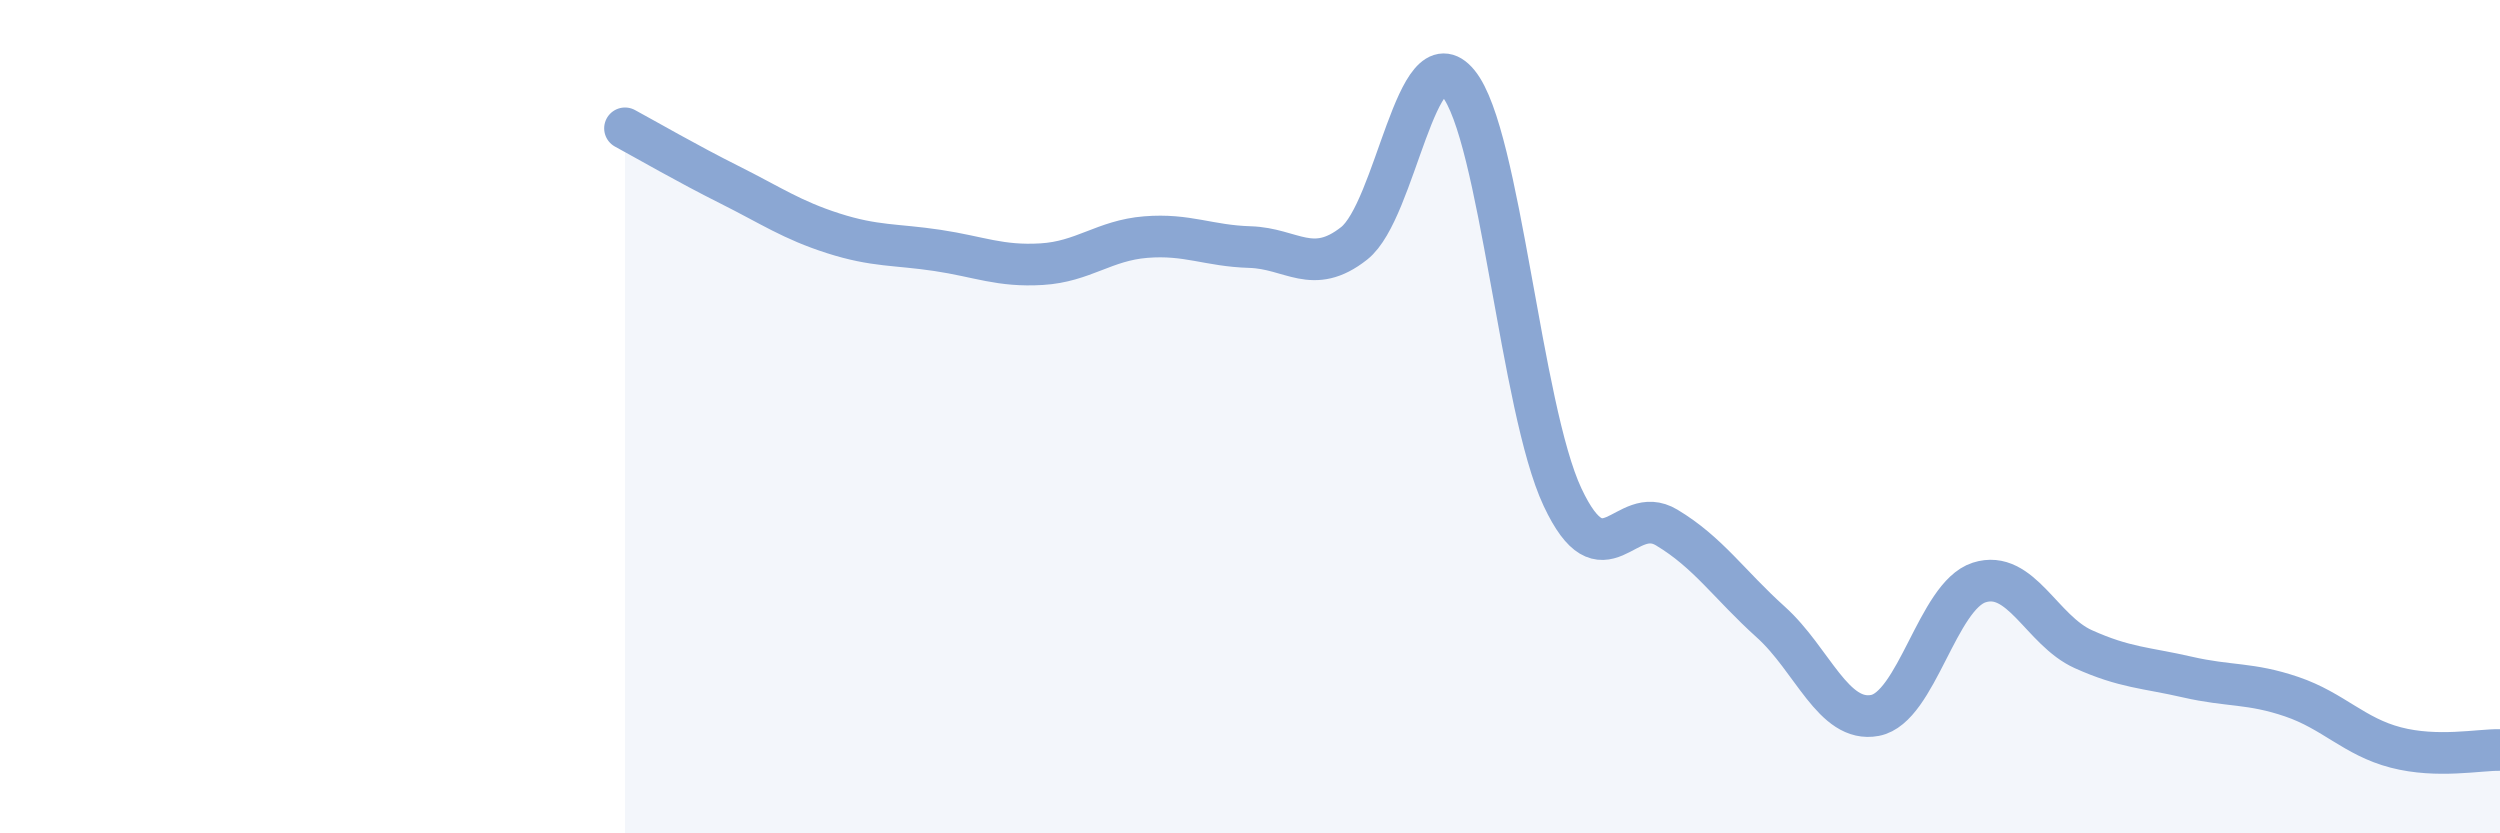 
    <svg width="60" height="20" viewBox="0 0 60 20" xmlns="http://www.w3.org/2000/svg">
      <path
        d="M 15,3.08 C 15.5,3.35 16.5,3.93 17.5,4.43 C 18.5,4.93 19,5.28 20,5.6 C 21,5.92 21.5,5.86 22.5,6.01 C 23.5,6.16 24,6.4 25,6.34 C 26,6.28 26.5,5.77 27.5,5.69 C 28.5,5.61 29,5.9 30,5.93 C 31,5.96 31.5,6.63 32.5,5.84 C 33.5,5.05 34,0.78 35,2 C 36,3.22 36.5,9.8 37.5,11.93 C 38.5,14.06 39,12.06 40,12.66 C 41,13.26 41.5,14.03 42.5,14.93 C 43.5,15.83 44,17.36 45,17.17 C 46,16.98 46.5,14.3 47.5,13.98 C 48.5,13.66 49,15.13 50,15.58 C 51,16.03 51.5,16.02 52.5,16.25 C 53.5,16.48 54,16.38 55,16.72 C 56,17.06 56.5,17.68 57.5,17.94 C 58.5,18.2 59.5,17.99 60,18L60 20L15 20Z"
        fill="#8ba7d3"
        opacity="0.1"
        stroke-linecap="round"
        stroke-linejoin="round"
      />
      <path
        d="M 15,3.08 C 15.5,3.35 16.5,3.93 17.5,4.43 C 18.5,4.93 19,5.28 20,5.6 C 21,5.92 21.5,5.86 22.5,6.01 C 23.5,6.16 24,6.4 25,6.34 C 26,6.28 26.5,5.77 27.5,5.69 C 28.5,5.61 29,5.9 30,5.93 C 31,5.96 31.5,6.63 32.5,5.84 C 33.5,5.05 34,0.78 35,2 C 36,3.22 36.5,9.8 37.5,11.93 C 38.5,14.06 39,12.06 40,12.66 C 41,13.26 41.5,14.03 42.5,14.93 C 43.5,15.83 44,17.36 45,17.17 C 46,16.98 46.5,14.3 47.5,13.98 C 48.5,13.66 49,15.13 50,15.58 C 51,16.03 51.5,16.02 52.5,16.25 C 53.5,16.48 54,16.38 55,16.72 C 56,17.06 56.5,17.68 57.5,17.94 C 58.5,18.2 59.5,17.99 60,18"
        stroke="#8ba7d3"
        stroke-width="1"
        fill="none"
        stroke-linecap="round"
        stroke-linejoin="round"
      />
    </svg>
  